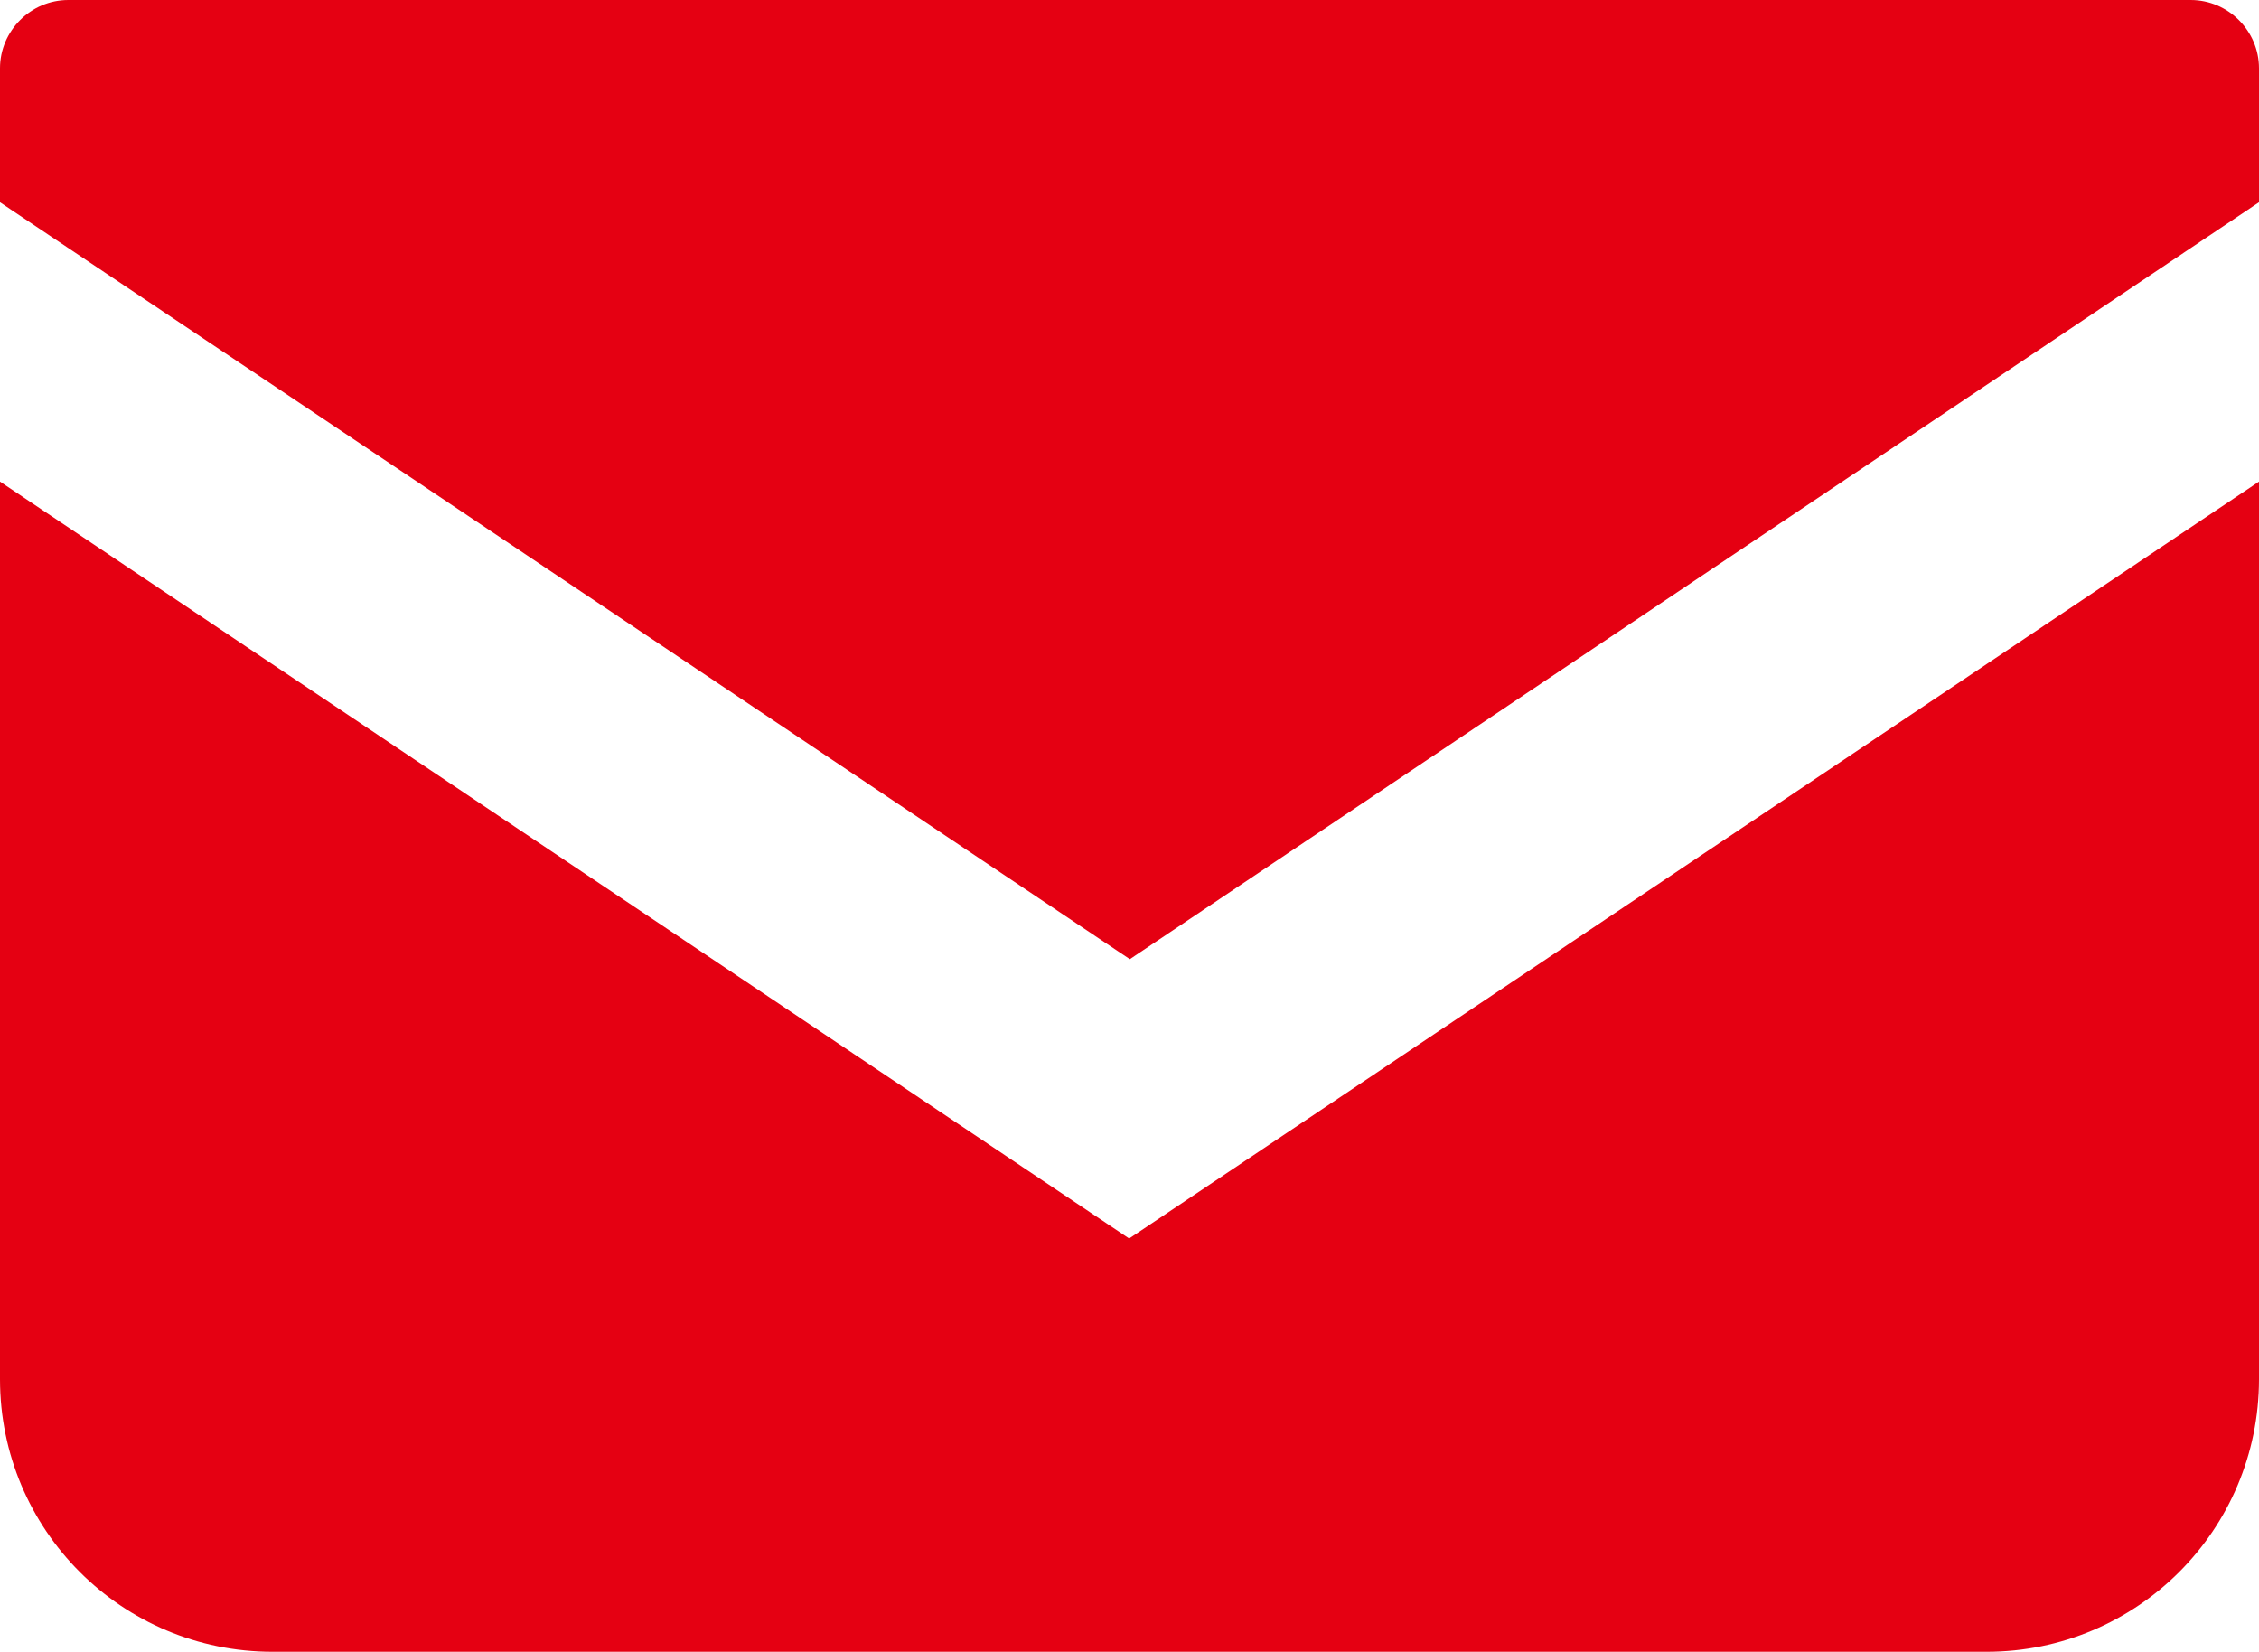 <?xml version="1.0" encoding="UTF-8"?>
<svg id="_レイヤー_2" data-name="レイヤー 2" xmlns="http://www.w3.org/2000/svg" viewBox="0 0 33.73 24.66">
  <defs>
    <style>
      .cls-1 {
        fill: #e50012;
        stroke-width: 0px;
      }
    </style>
  </defs>
  <g id="_1" data-name="1">
    <g>
      <path class="cls-1" d="m32.72,0H1.02C.46,0,0,.46,0,1.02v2l16.87,11.3L33.73,3.02V1.02c0-.56-.46-1.02-1.02-1.02Z"/>
      <path class="cls-1" d="m0,7.19v13.4c0,2.25,1.82,4.07,4.07,4.07h25.59c2.25,0,4.07-1.82,4.07-4.07V7.19l-16.87,11.3L0,7.19Z"/>
    </g>
  </g>
</svg>